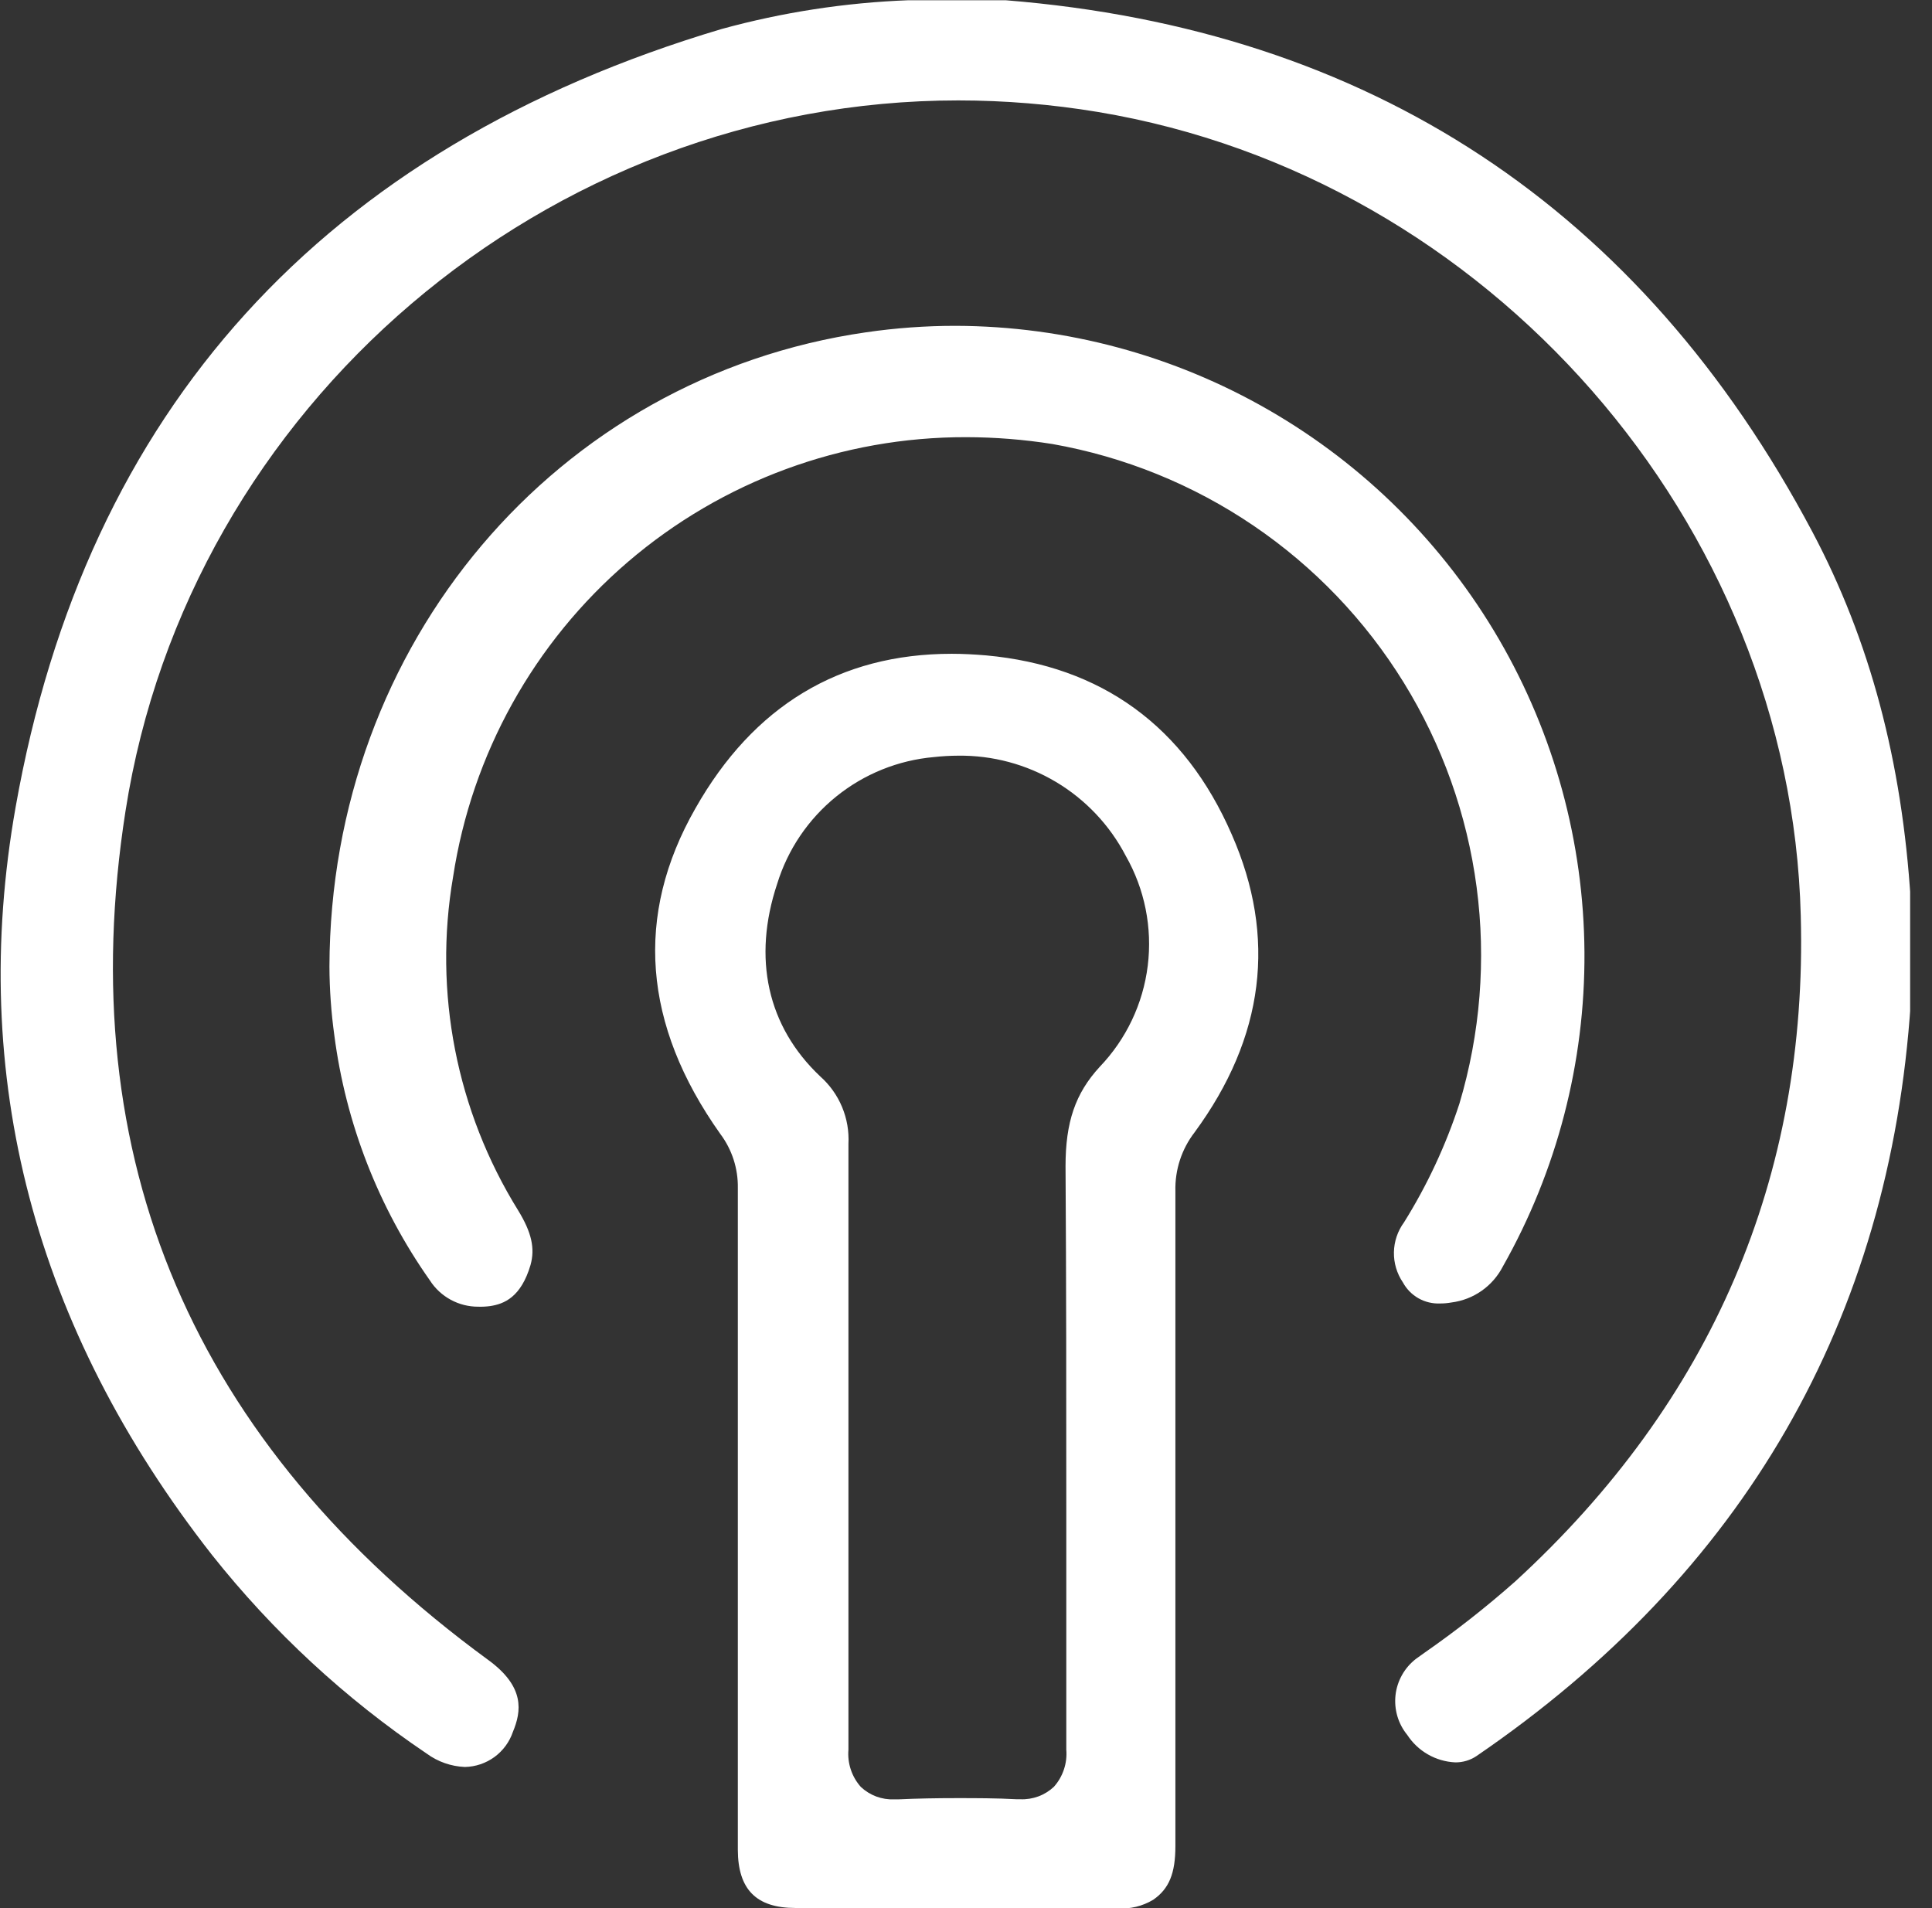 <?xml version="1.0" encoding="UTF-8"?>
<svg xmlns="http://www.w3.org/2000/svg" width="81" height="80" viewBox="0 0 81 80" fill="none">
  <rect x="0" y="0" width="81" height="80" fill="#333333" stroke="none"/>
  <g clip-path="url(#clip0_583_187)">
    <path d="M38.777 79.995H33.349C31.704 79.995 30.939 79.214 30.934 77.554C30.934 74.303 30.934 71.054 30.934 67.806V60.447C30.934 56.902 30.934 53.356 30.934 49.81C30.948 48.991 30.688 48.19 30.195 47.536C26.953 42.966 26.594 38.376 29.154 33.895C31.59 29.591 35.207 27.411 39.901 27.411C40.37 27.411 40.859 27.437 41.343 27.478C46.183 27.921 49.67 30.45 51.642 34.988C53.536 39.297 53.011 43.492 50.081 47.478C49.54 48.181 49.257 49.048 49.279 49.935C49.279 56.124 49.279 62.314 49.279 68.504V77.398C49.279 78.543 49.014 79.193 48.348 79.651C47.897 79.922 47.374 80.048 46.849 80.01L38.777 79.995ZM40.167 31.683C39.829 31.684 39.492 31.704 39.157 31.741C37.657 31.873 36.231 32.449 35.06 33.395C33.889 34.342 33.027 35.615 32.584 37.054C31.543 40.177 32.168 43.034 34.39 45.131C34.787 45.484 35.1 45.922 35.304 46.412C35.509 46.902 35.6 47.432 35.571 47.962C35.571 50.977 35.571 53.987 35.571 56.992V63.586C35.571 66.791 35.571 70.101 35.571 73.359C35.547 73.641 35.581 73.925 35.671 74.194C35.76 74.462 35.903 74.709 36.092 74.921C36.279 75.096 36.499 75.232 36.739 75.322C36.98 75.411 37.235 75.451 37.492 75.441H37.653C38.444 75.404 39.272 75.389 40.099 75.389C40.926 75.389 41.764 75.389 42.623 75.436H42.779C43.036 75.447 43.293 75.406 43.534 75.317C43.775 75.228 43.996 75.091 44.184 74.915C44.373 74.704 44.516 74.457 44.605 74.188C44.695 73.92 44.729 73.636 44.705 73.354C44.705 70.016 44.705 66.677 44.705 63.336C44.705 58.605 44.705 53.708 44.673 48.894C44.673 47.052 45.08 45.844 46.105 44.73C47.216 43.571 47.923 42.083 48.12 40.488C48.317 38.894 47.993 37.279 47.198 35.883C46.53 34.601 45.519 33.529 44.277 32.787C43.036 32.046 41.613 31.664 40.167 31.683ZM19.49 74.083C18.912 74.059 18.354 73.864 17.887 73.52C14.478 71.223 11.444 68.414 8.889 65.194C1.426 55.665 -1.343 45.116 0.656 33.833C3.607 17.179 13.562 6.193 30.247 1.218C32.806 0.515 35.438 0.11 38.09 0.01H42.16C57.414 1.233 68.795 8.738 75.988 22.305C78.397 26.854 79.745 31.912 80.109 37.767V42.035C79.235 55.363 73.099 65.974 61.895 73.63C61.633 73.804 61.324 73.894 61.01 73.89C60.608 73.871 60.216 73.757 59.867 73.557C59.517 73.357 59.221 73.077 59.001 72.74C58.811 72.508 58.67 72.241 58.585 71.954C58.501 71.666 58.475 71.365 58.508 71.068C58.542 70.77 58.636 70.483 58.783 70.222C58.93 69.961 59.128 69.733 59.365 69.55L59.714 69.3C61.043 68.376 62.316 67.375 63.529 66.302C71.762 58.751 75.795 49.357 75.498 38.392C75.077 21.91 62.41 7.421 46.027 4.694C44.093 4.373 42.137 4.211 40.177 4.21C22.935 4.21 7.911 17.018 5.262 34.005C2.982 48.577 8.098 60.546 20.463 69.591C22.025 70.726 21.858 71.756 21.504 72.61C21.361 73.033 21.09 73.401 20.73 73.665C20.369 73.928 19.936 74.074 19.49 74.083ZM20.057 54.785C19.653 54.788 19.254 54.688 18.898 54.495C18.542 54.302 18.241 54.023 18.023 53.682C15.87 50.629 14.494 47.097 14.015 43.393C13.884 42.443 13.816 41.485 13.812 40.526C13.849 26.994 23.315 15.81 36.31 13.932C37.555 13.751 38.81 13.66 40.068 13.661C44.681 13.674 49.211 14.893 53.206 17.199C57.202 19.504 60.525 22.815 62.845 26.803C65.164 30.791 66.4 35.316 66.429 39.929C66.457 44.542 65.278 49.083 63.008 53.099C62.798 53.506 62.493 53.857 62.117 54.12C61.742 54.383 61.308 54.55 60.854 54.608C60.697 54.636 60.539 54.651 60.38 54.65C60.063 54.664 59.749 54.589 59.473 54.434C59.197 54.278 58.971 54.048 58.819 53.77C58.565 53.396 58.432 52.953 58.441 52.501C58.449 52.049 58.598 51.611 58.866 51.246C59.838 49.688 60.617 48.017 61.187 46.271C62.064 43.33 62.31 40.237 61.908 37.195C61.506 34.153 60.465 31.23 58.853 28.618C57.242 26.007 55.096 23.765 52.557 22.041C50.019 20.317 47.144 19.15 44.122 18.616C42.927 18.427 41.72 18.331 40.51 18.329C35.311 18.317 30.28 20.171 26.332 23.553C22.384 26.936 19.781 31.623 18.996 36.763C18.165 41.601 19.135 46.575 21.723 50.747C22.29 51.673 22.436 52.339 22.243 53.036C21.842 54.395 21.129 54.671 20.552 54.759C20.388 54.781 20.223 54.79 20.057 54.785Z" fill="white"></path>
  </g>
  <defs>
    <clipPath id="clip0_583_187">
      <rect width="80.083" height="80" fill="white"></rect>
    </clipPath>
  </defs>
</svg>
